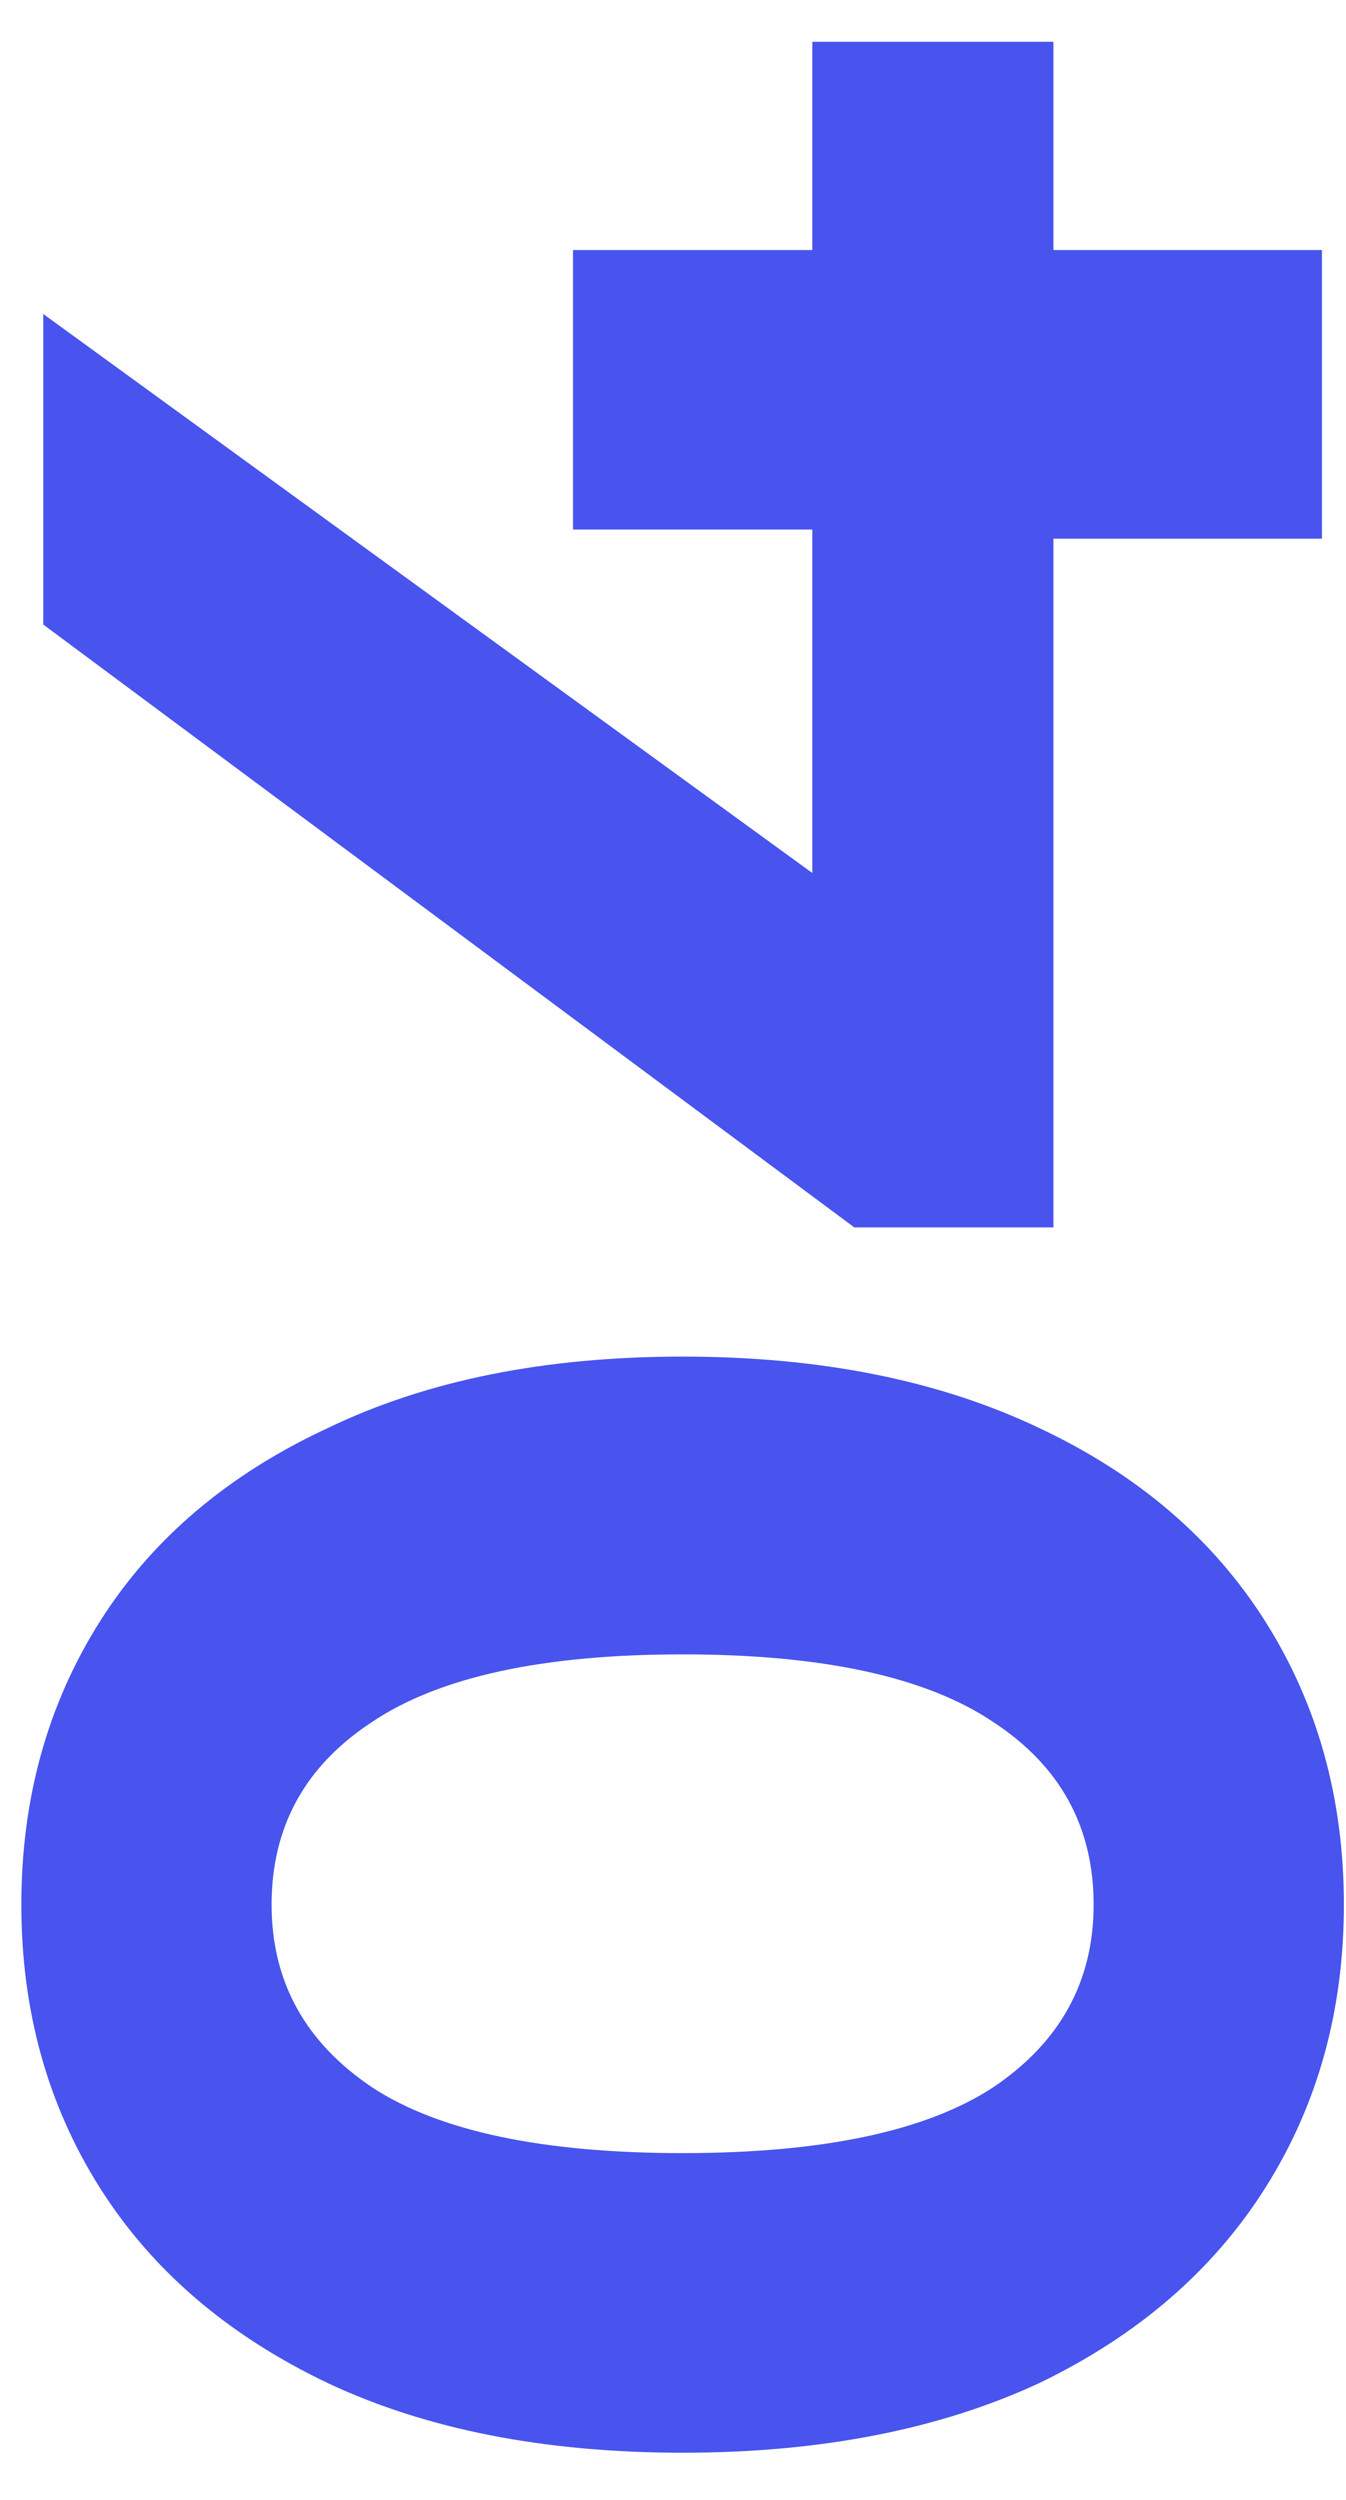 <svg width="28" height="52" viewBox="0 0 28 52" fill="none" xmlns="http://www.w3.org/2000/svg">
<path d="M27.956 39.618C27.956 41.822 27.411 43.785 26.322 45.508C25.233 47.231 23.662 48.586 21.61 49.574C19.532 50.537 17.062 51.018 14.2 51.018C11.337 51.018 8.88 50.537 6.828 49.574C4.751 48.586 3.167 47.231 2.078 45.508C0.989 43.785 0.444 41.822 0.444 39.618C0.444 37.414 0.989 35.451 2.078 33.728C3.167 32.005 4.751 30.663 6.828 29.7C8.88 28.712 11.337 28.218 14.2 28.218C17.062 28.218 19.532 28.712 21.61 29.7C23.662 30.663 25.233 32.005 26.322 33.728C27.411 35.451 27.956 37.414 27.956 39.618ZM22.75 39.618C22.75 37.997 22.053 36.73 20.66 35.818C19.267 34.881 17.113 34.412 14.2 34.412C11.287 34.412 9.133 34.881 7.74 35.818C6.347 36.73 5.65 37.997 5.65 39.618C5.65 41.214 6.347 42.481 7.74 43.418C9.133 44.33 11.287 44.786 14.2 44.786C17.113 44.786 19.267 44.33 20.66 43.418C22.053 42.481 22.75 41.214 22.75 39.618ZM21.914 0.869V5.201H27.5V11.205H21.914L21.914 25.531H17.772L0.9 12.991L0.9 6.531L16.898 18.159V11.015H11.92L11.92 5.201H16.898V0.869H21.914Z" fill="#4854ED"/>
</svg>
